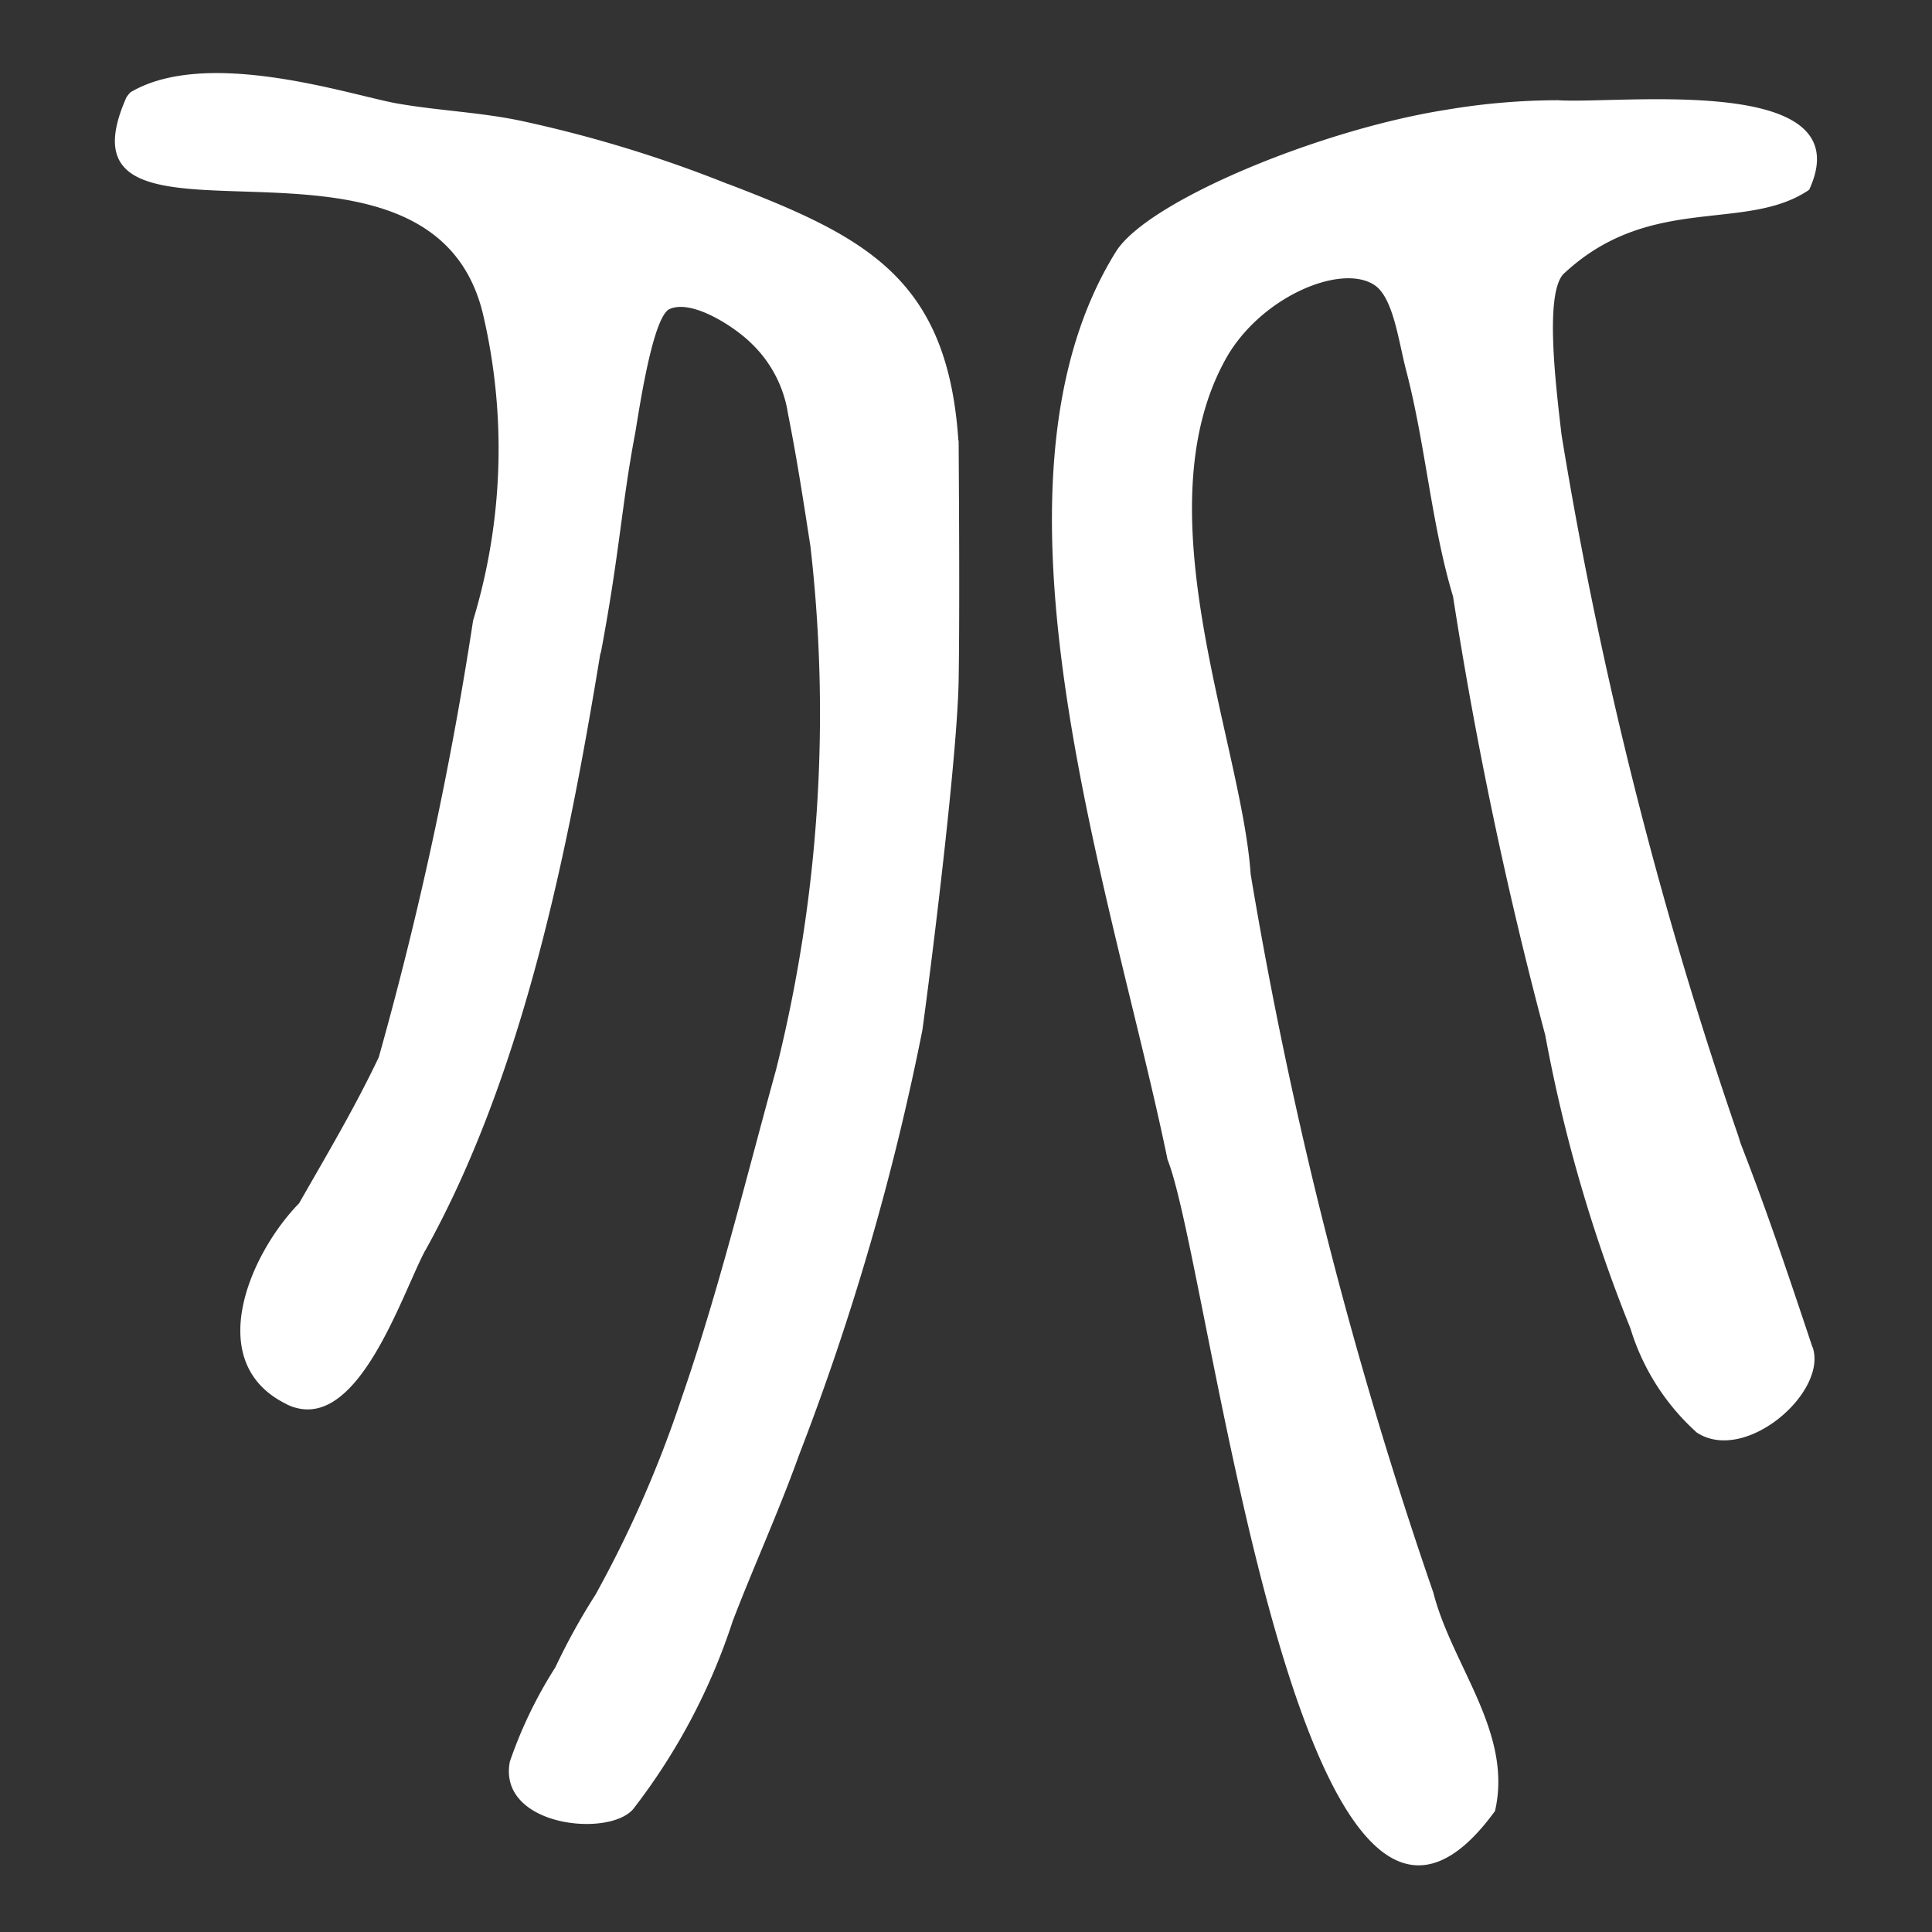 <svg xmlns="http://www.w3.org/2000/svg" xmlns:xlink="http://www.w3.org/1999/xlink" width="32" height="32" viewBox="0 0 32 32">
  <rect x="0" y="0" width="32" height="32" fill="#333333" stroke="none"/>
  <style>
    @media (prefers-color-scheme: light) {
      path { fill: #3D4831 }
    }
  </style>
  <defs>
    <clipPath id="a">
      <rect width="32" height="32" transform="translate(353 -346)" fill="none"/>
    </clipPath>
  </defs>
  <g transform="translate(-353 346)" clip-path="url(#a)">
    <g transform="translate(354.906 -344.79)">
      <path d="M13.968,6.09C13.789,3.4,12.437,2.711,10.14,1.832l.033.015A21.232,21.232,0,0,0,6.81.81C6.1.649,5.368.628,4.651.5,3.87.355,1.515-.429.254.319h0A.764.764,0,0,0,.189.4l0,0C-1.185,3.485,5.242.291,6.1,4.019a9.774,9.774,0,0,1-.17,5.048A60.427,60.427,0,0,1,4.368,16.3c-.394.831-.867,1.627-1.32,2.42-.828.849-1.607,2.663-.189,3.336l-.036-.015a1.457,1.457,0,0,0,.142.06l-.02-.009c1.094.375,1.8-1.854,2.193-2.593l-.006.014c1.641-2.946,2.381-6.7,2.91-9.925l0,.035c.318-1.686.344-2.446.57-3.645.047-.248.28-1.937.572-2.069.375-.169,1.09.3,1.368.581a2.04,2.04,0,0,1,.594,1.154c.147.738.255,1.445.372,2.2A24.282,24.282,0,0,1,10.95,16.5c-.51,1.848-.96,3.7-1.574,5.468a19.164,19.164,0,0,1-1.42,3.237,10.689,10.689,0,0,0-.663,1.2,7.314,7.314,0,0,0-.754,1.562c-.207,1.066,1.625,1.267,2.041.789a10.277,10.277,0,0,0,1.648-3.11c.341-.893.751-1.784,1.1-2.754a42.474,42.474,0,0,0,2.044-7.042c.205-1.509.578-4.6.6-5.781.017-1.028.008-2.76,0-3.984" transform="translate(0 0)" fill="#fff"/>
      <path d="M221.281,26.49c-.429-1.284-.779-2.332-1.244-3.512l.06.142a70.516,70.516,0,0,1-2.972-11.744l.007.054c-.107-.9-.282-2.362.02-2.706,1.436-1.355,3.021-.683,4.075-1.4.9-1.943-3.136-1.415-4.163-1.484A11.22,11.22,0,0,0,215.207,6c-2.082.328-4.94,1.51-5.462,2.349-2.431,3.907-.04,10.678.855,15.037.716,1.784,2.185,15.248,5.424,10.79.3-1.3-.713-2.408-1.021-3.616a73.594,73.594,0,0,1-3.026-11.9c-.149-2.187-1.817-6.005-.414-8.533.566-1.019,1.89-1.585,2.453-1.233.323.2.407.927.538,1.428.318,1.216.417,2.545.772,3.727,0-.022-.006-.045-.009-.067a69.967,69.967,0,0,0,1.539,7.343,25.314,25.314,0,0,0,1.411,4.857,3.812,3.812,0,0,0,1.1,1.726c.8.523,2.168-.665,1.919-1.412" transform="translate(-193.168 -5.39)" fill="#fff"/>
    </g>
  </g>
</svg>
